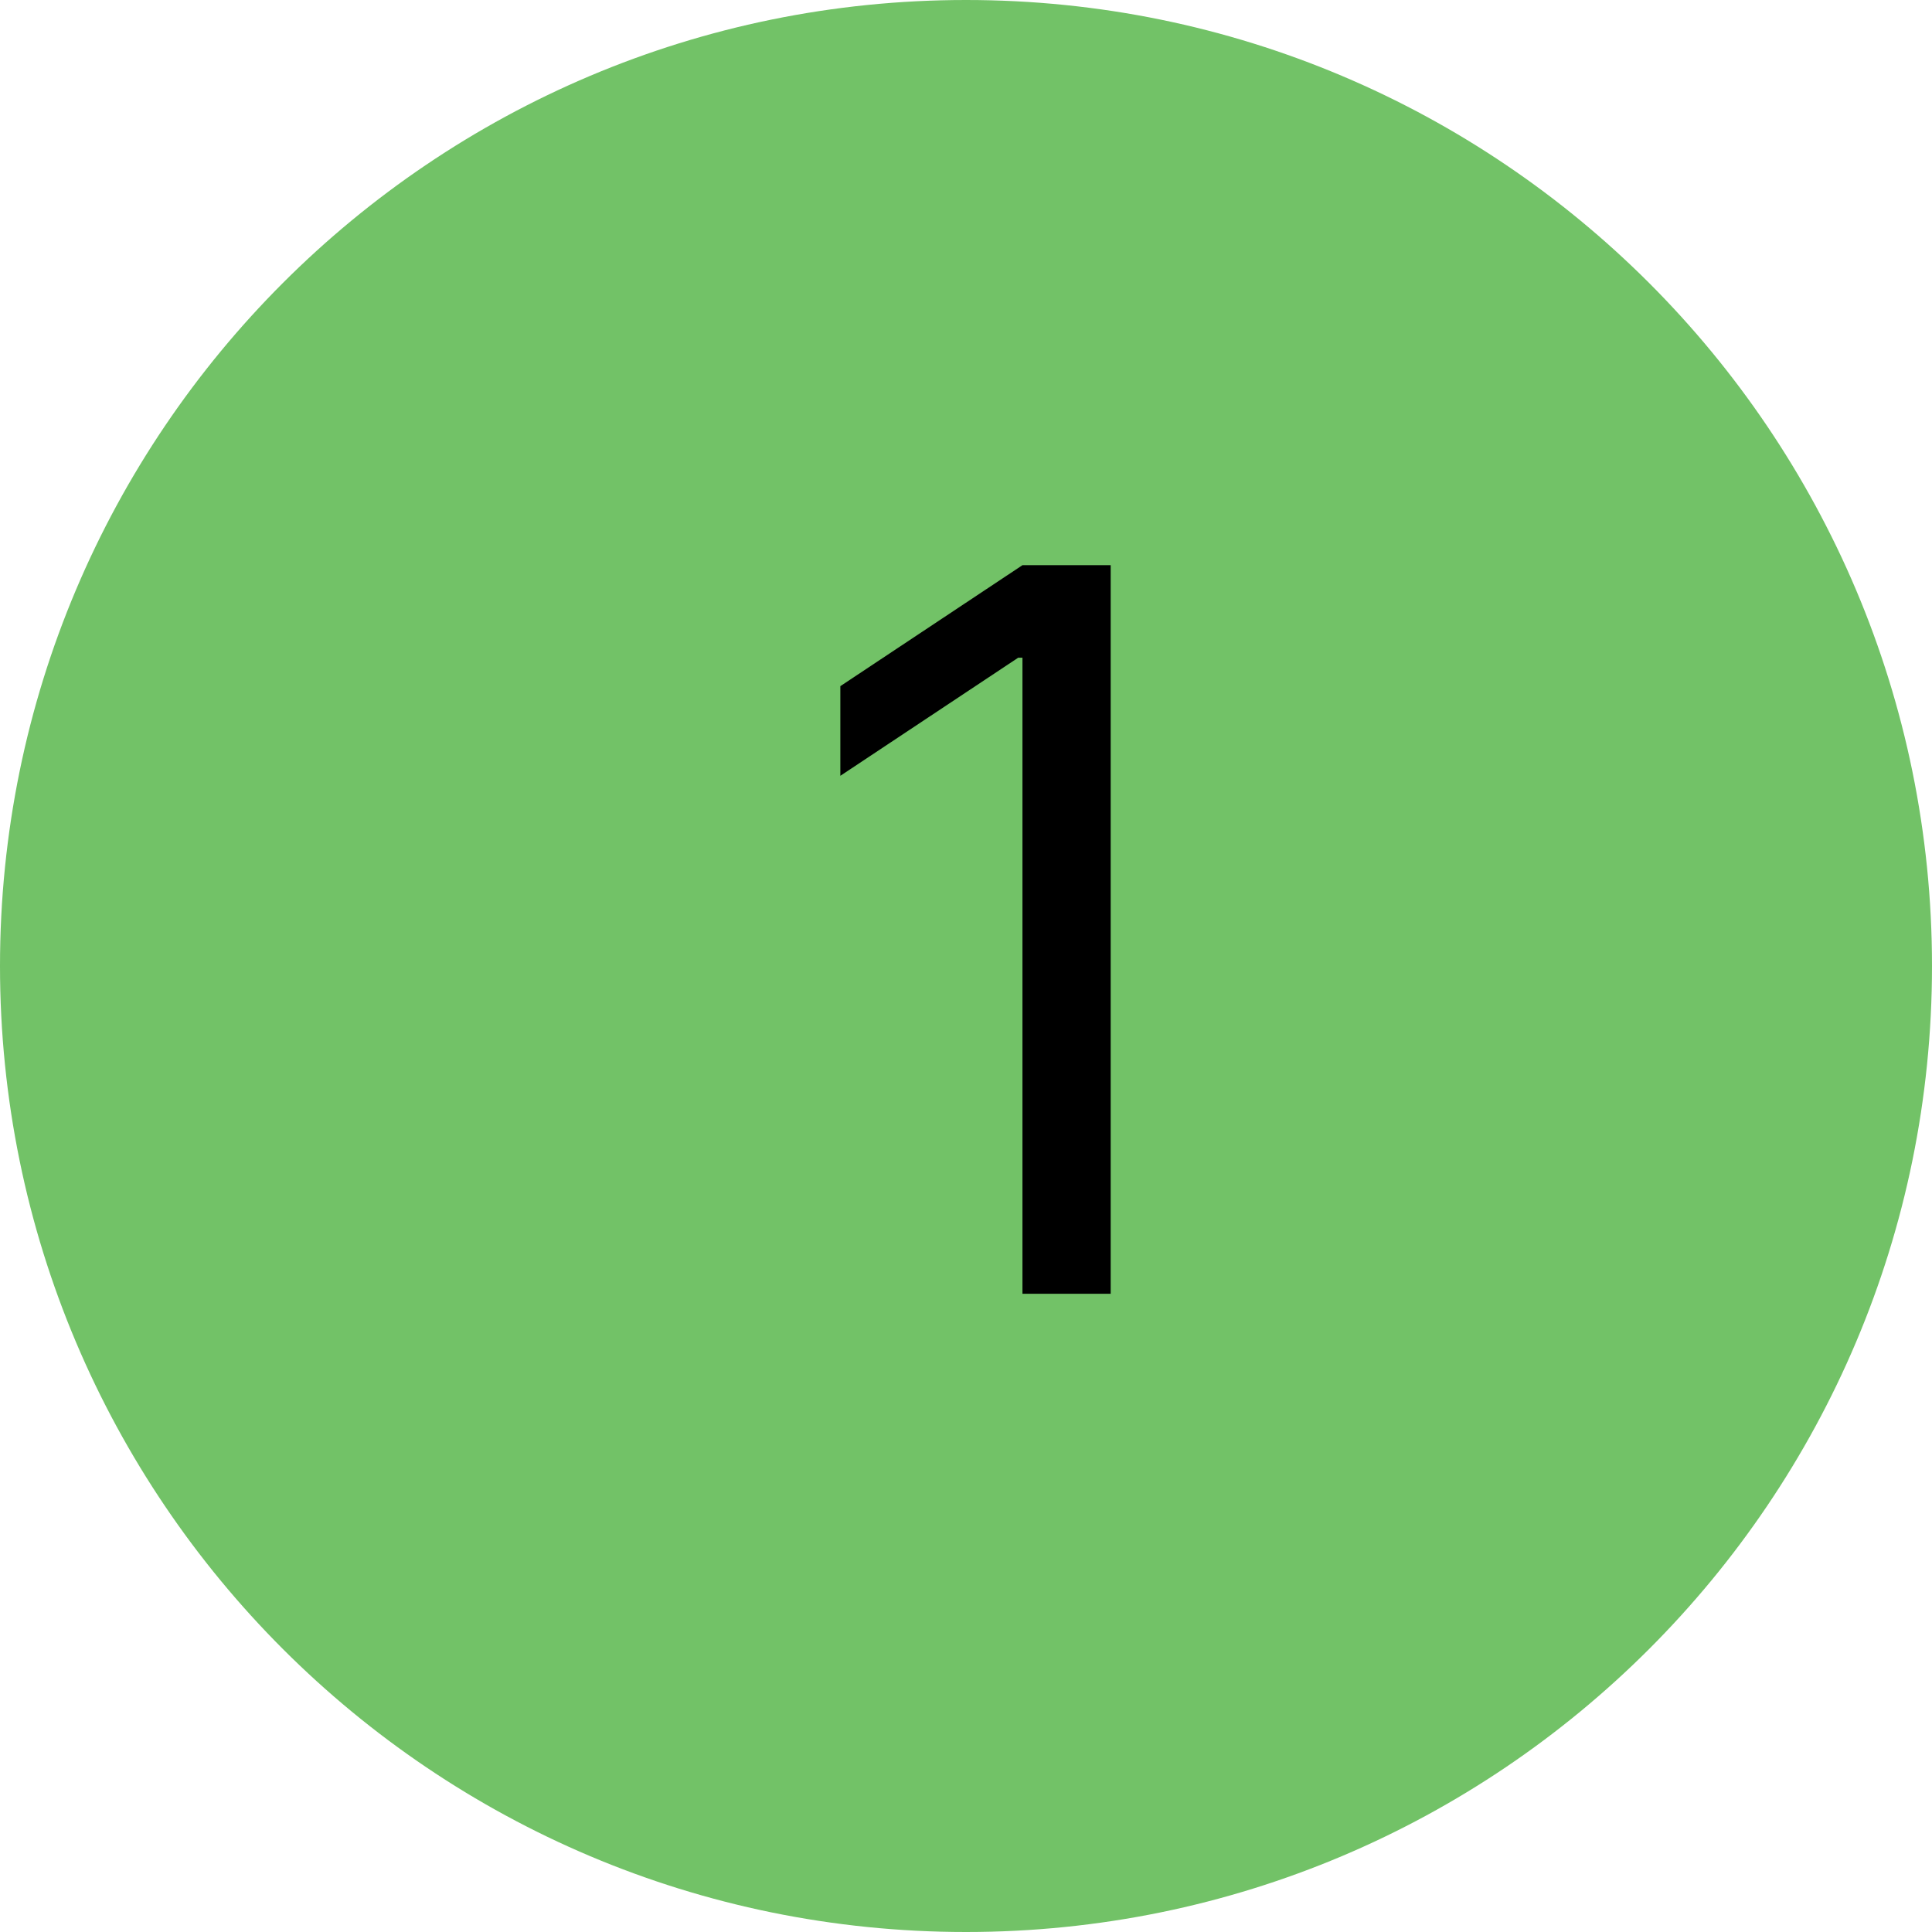 <?xml version="1.0" encoding="UTF-8"?>
<svg xmlns="http://www.w3.org/2000/svg" width="54" height="54" viewBox="0 0 54 54" fill="none">
  <path d="M54 27C54 41.912 41.912 54 27 54C12.088 54 0 41.912 0 27C0 12.088 12.088 0 27 0C41.912 0 54 12.088 54 27Z" fill="#72C267"></path>
  <path d="M31.044 15.797V36.161H28.578V18.383H28.459L23.488 21.684V19.178L28.578 15.797H31.044Z" fill="black"></path>
</svg>
